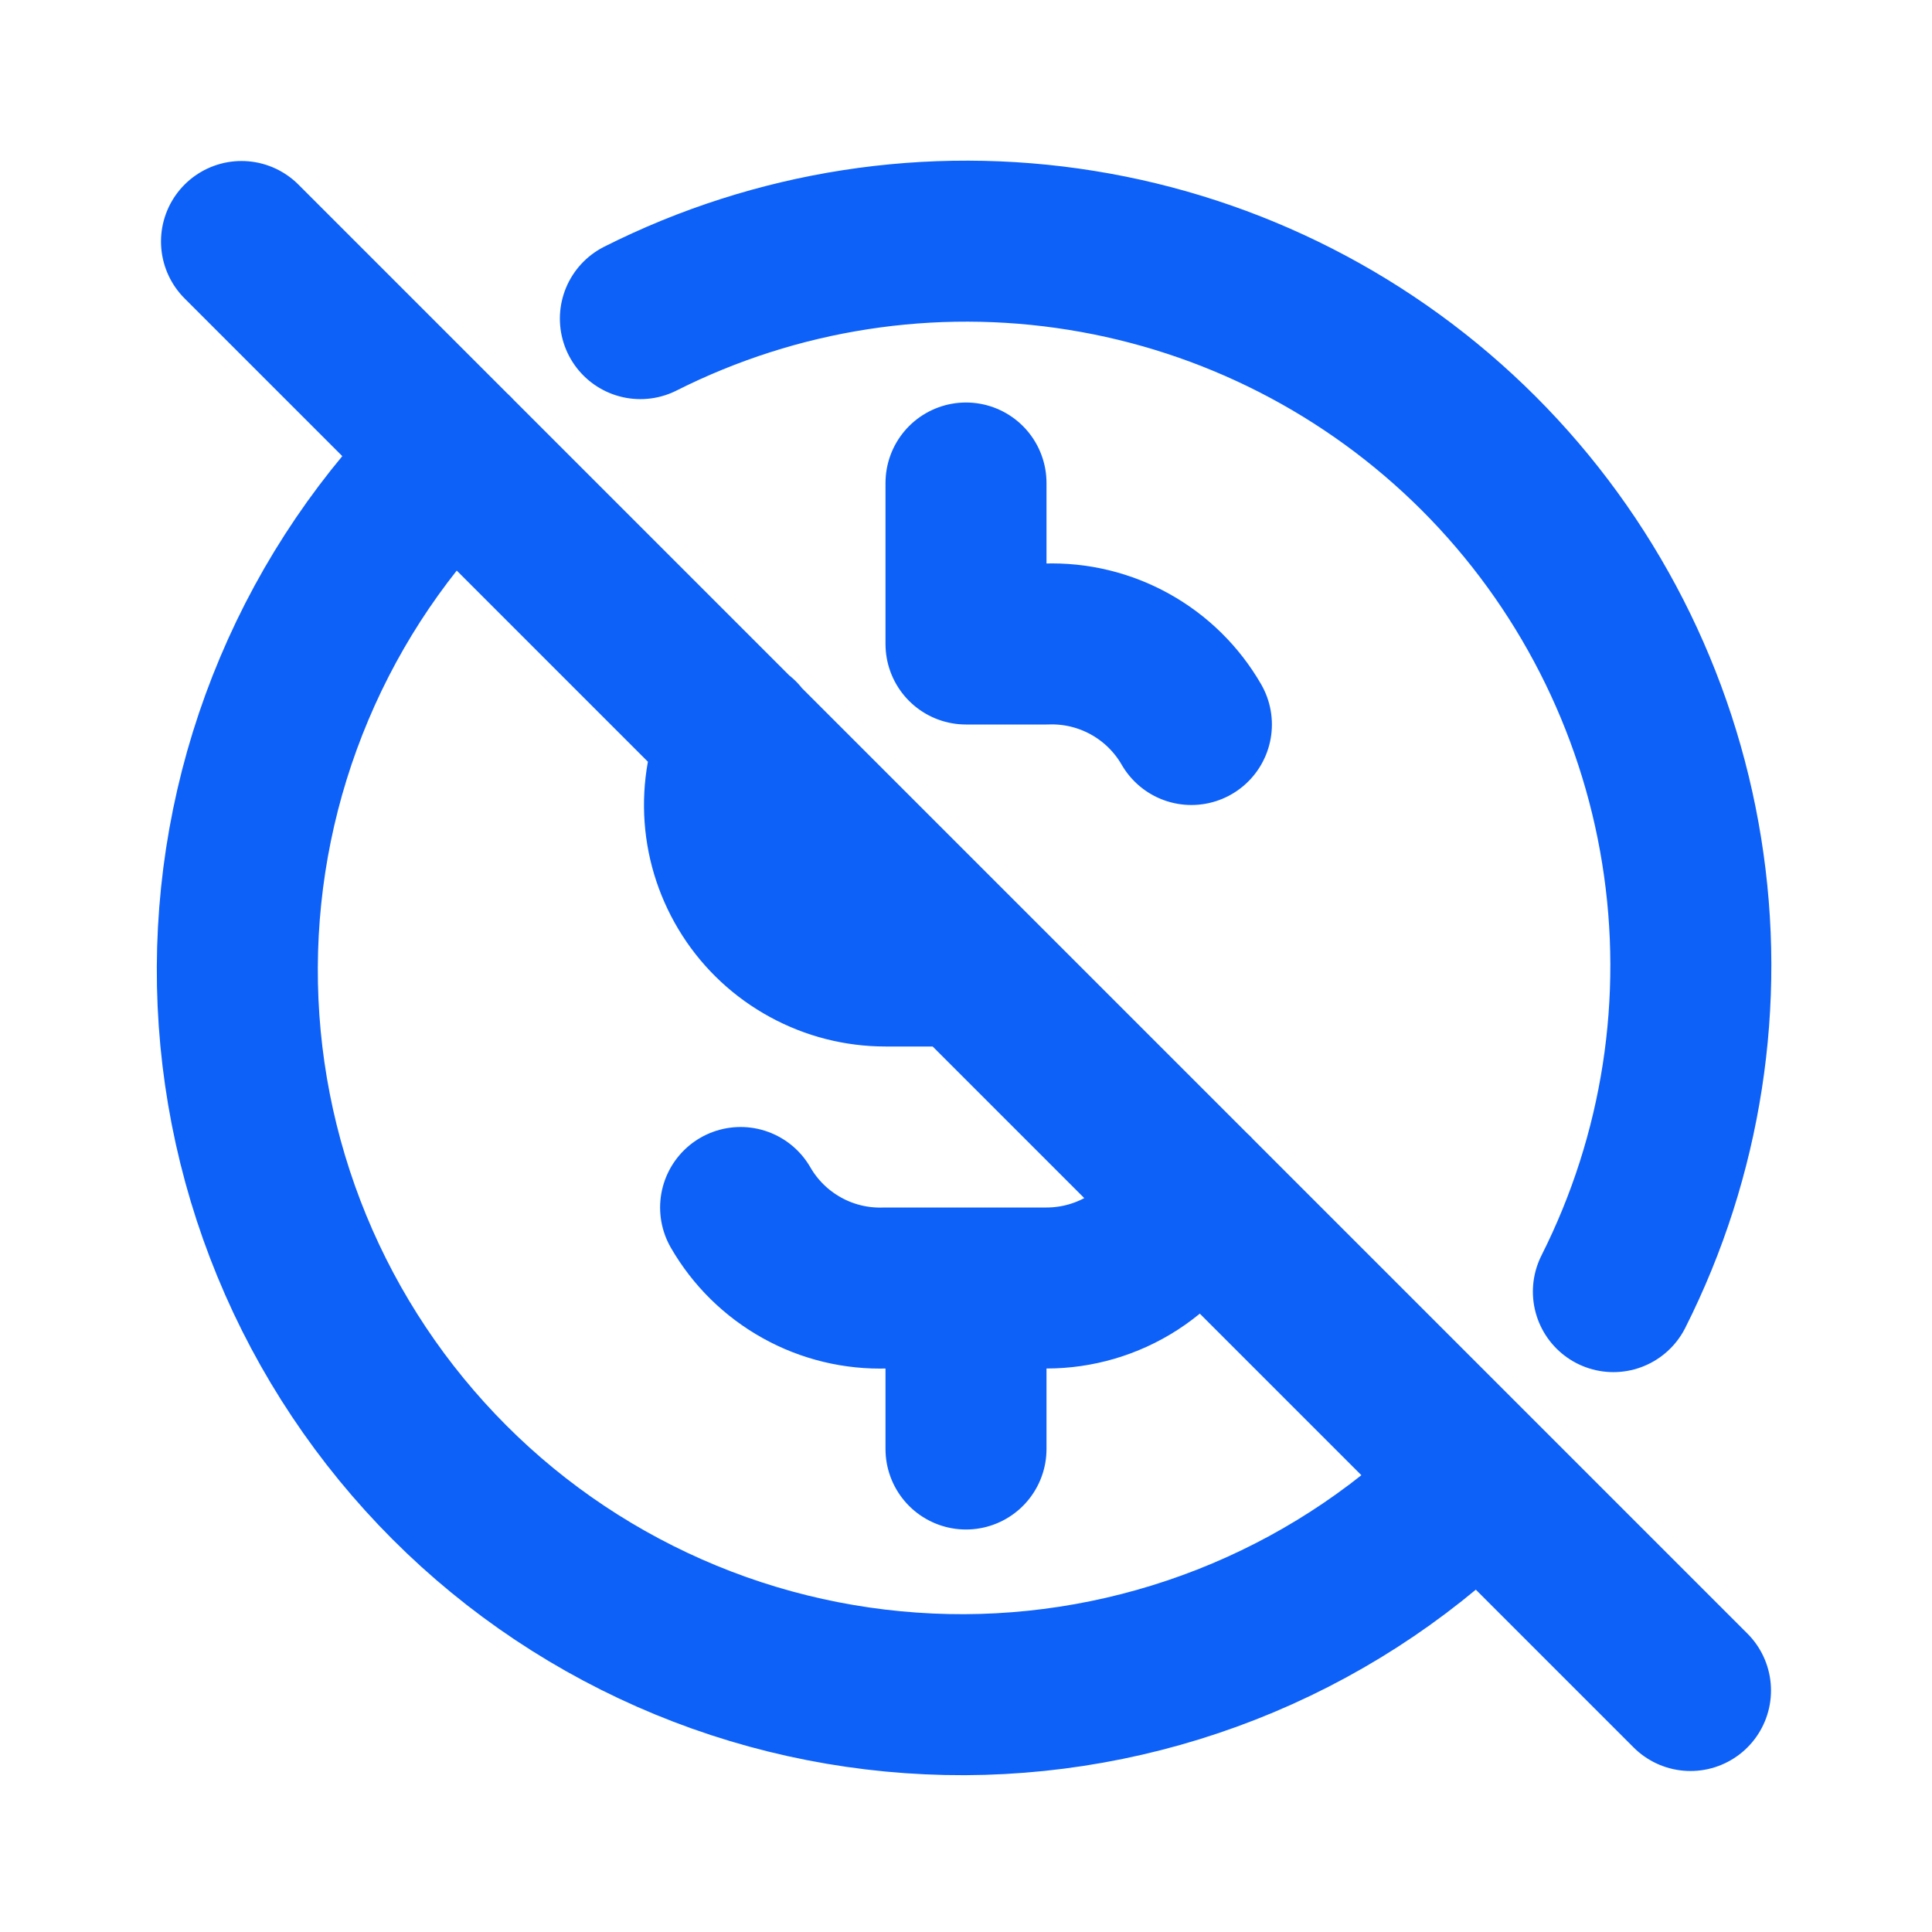 <svg width="24" height="24" viewBox="0 0 24 24" fill="none" xmlns="http://www.w3.org/2000/svg">
<path d="M14.8 9C14.619 8.686 14.356 8.427 14.039 8.251C13.721 8.074 13.362 7.988 13 8H12L12 6M9.18 9.171C9.041 9.476 8.981 9.81 9.005 10.144C9.029 10.478 9.137 10.8 9.318 11.082C9.499 11.364 9.748 11.595 10.042 11.755C10.336 11.916 10.665 12 11 12H12M14.824 14.822C14.666 15.173 14.409 15.471 14.086 15.68C13.762 15.889 13.385 16 13 16H11C10.637 16.012 10.278 15.926 9.961 15.749C9.644 15.573 9.381 15.314 9.2 15M20.042 16.045C20.894 14.354 21.191 12.437 20.89 10.567C20.59 8.698 19.707 6.971 18.369 5.632C17.029 4.293 15.302 3.41 13.433 3.11C11.563 2.809 9.646 3.106 7.955 3.958M5.637 5.635C4.79 6.468 4.116 7.461 3.655 8.555C3.193 9.65 2.953 10.825 2.948 12.013C2.943 13.201 3.173 14.379 3.625 15.477C4.077 16.576 4.743 17.574 5.583 18.415C6.422 19.255 7.42 19.92 8.519 20.373C9.617 20.826 10.795 21.056 11.983 21.052C13.171 21.047 14.346 20.807 15.441 20.346C16.536 19.885 17.529 19.212 18.362 18.365M12 16V18M3 3L21 21" stroke="#0D61F8" stroke-width="2" stroke-linecap="round" stroke-linejoin="round"/>
</svg>
